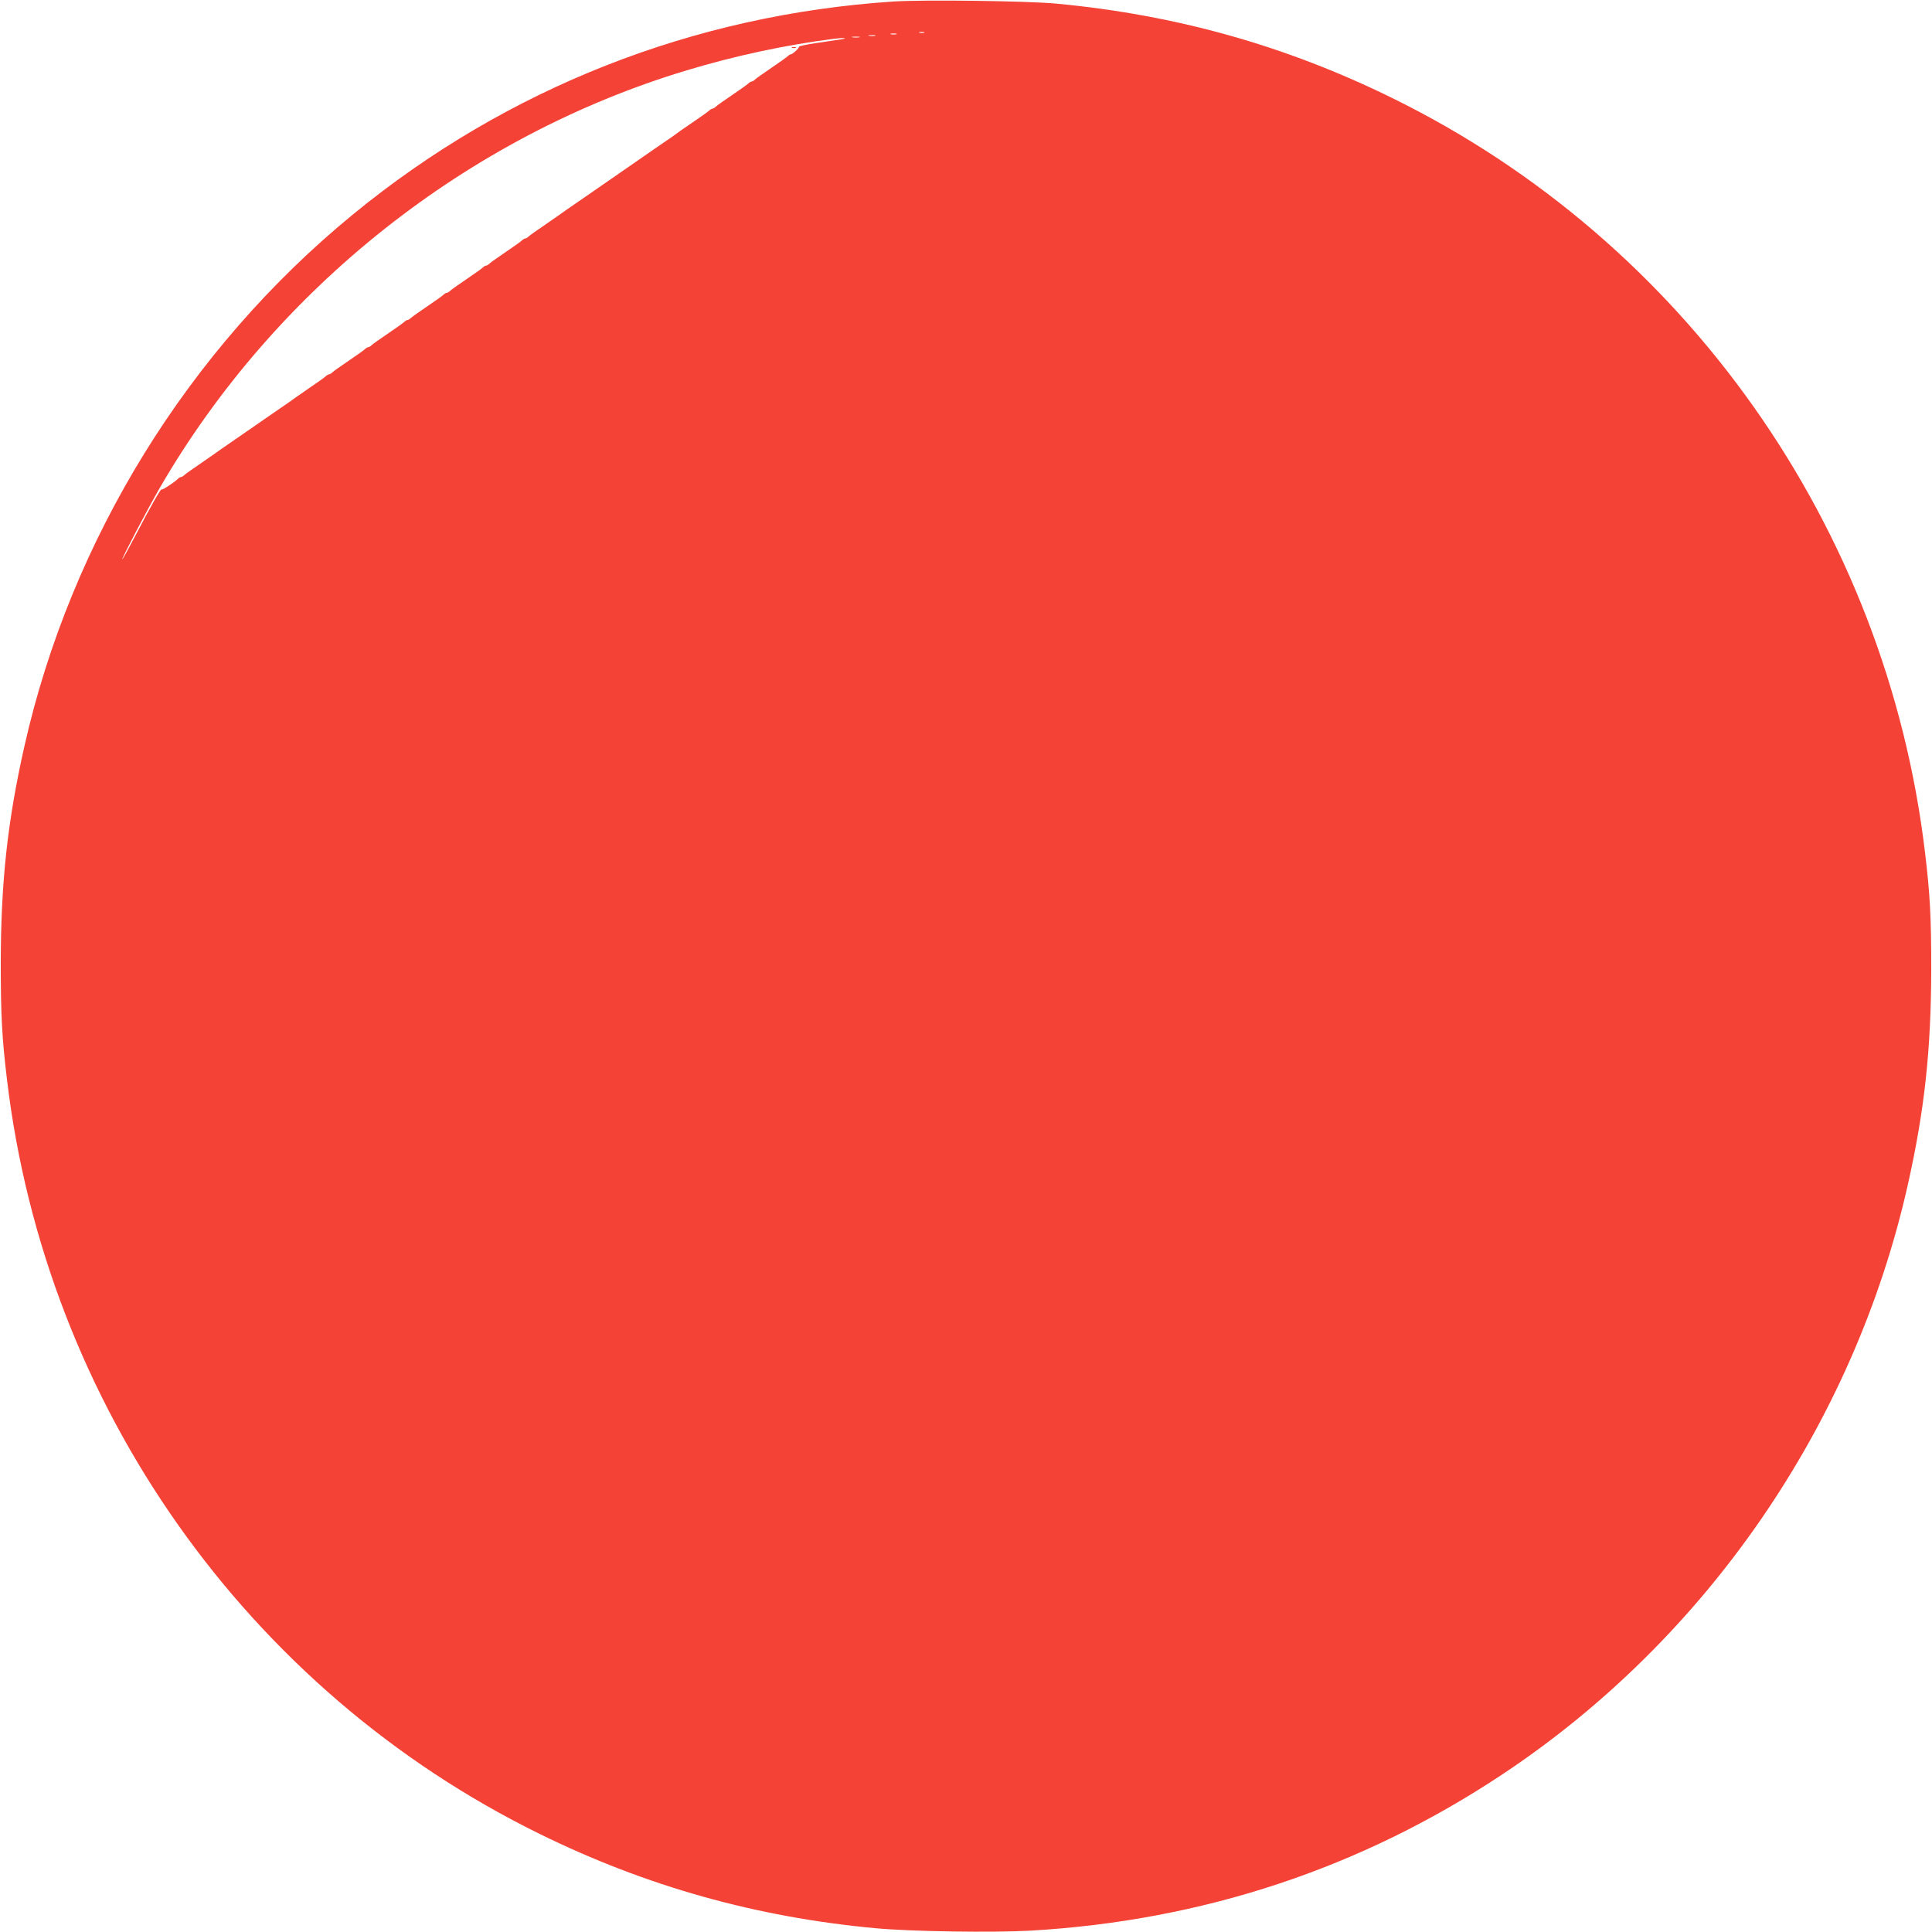 <?xml version="1.0" standalone="no"?>
<!DOCTYPE svg PUBLIC "-//W3C//DTD SVG 20010904//EN"
 "http://www.w3.org/TR/2001/REC-SVG-20010904/DTD/svg10.dtd">
<svg version="1.0" xmlns="http://www.w3.org/2000/svg"
 width="1280pt" height="1280pt" viewBox="0 0 1280 1280"
 preserveAspectRatio="xMidYMid meet">
<g transform="translate(0,1280) scale(0.1,-0.1)"
fill="#f44336" stroke="none">
<path d="M5920 12790 c-1325 -87 -2559 -572 -3582 -1411 -1090 -893 -1868
-2152 -2177 -3526 -112 -498 -155 -898 -156 -1433 0 -345 8 -495 41 -770 256
-2157 1590 -4048 3529 -5000 705 -347 1436 -552 2226 -625 233 -22 779 -30
1027 -16 1141 66 2189 413 3128 1037 1350 897 2326 2315 2683 3901 112 498
155 898 156 1433 0 345 -8 495 -41 770 -256 2157 -1590 4048 -3529 5000 -705
347 -1431 551 -2226 626 -194 18 -877 27 -1079 14z m203 -207 c-7 -2 -21 -2
-30 0 -10 3 -4 5 12 5 17 0 24 -2 18 -5z m-185 -10 c-10 -2 -26 -2 -35 0 -10
3 -2 5 17 5 19 0 27 -2 18 -5z m-140 -10 c-10 -2 -28 -2 -40 0 -13 2 -5 4 17
4 22 1 32 -1 23 -4z m-105 -10 c-13 -2 -33 -2 -45 0 -13 2 -3 4 22 4 25 0 35
-2 23 -4z m-123 -14 c-30 -5 -105 -16 -167 -25 -62 -9 -111 -20 -110 -24 2 -9
-42 -50 -54 -50 -4 0 -14 -6 -21 -13 -7 -7 -56 -42 -108 -77 -52 -35 -101 -70
-108 -77 -7 -7 -17 -13 -22 -13 -5 0 -15 -6 -22 -13 -7 -7 -56 -42 -108 -77
-52 -35 -101 -70 -108 -77 -7 -7 -17 -13 -22 -13 -5 0 -15 -6 -22 -13 -7 -7
-56 -42 -108 -77 -52 -35 -99 -68 -105 -73 -5 -5 -62 -44 -125 -87 -63 -44
-122 -84 -130 -90 -8 -6 -67 -46 -130 -90 -63 -44 -122 -84 -130 -90 -8 -6
-67 -46 -130 -90 -63 -43 -119 -82 -125 -87 -5 -4 -53 -37 -105 -73 -52 -35
-101 -70 -108 -77 -7 -7 -17 -13 -22 -13 -5 0 -15 -6 -22 -13 -7 -7 -56 -42
-108 -77 -52 -35 -101 -70 -108 -77 -7 -7 -17 -13 -22 -13 -5 0 -15 -6 -22
-13 -7 -7 -56 -42 -108 -77 -52 -35 -101 -70 -108 -77 -7 -7 -17 -13 -22 -13
-5 0 -15 -6 -22 -13 -7 -7 -56 -42 -108 -77 -52 -35 -101 -70 -108 -77 -7 -7
-17 -13 -22 -13 -5 0 -15 -6 -22 -13 -7 -7 -56 -42 -108 -77 -52 -35 -101 -70
-108 -77 -7 -7 -17 -13 -22 -13 -5 0 -15 -6 -22 -13 -7 -7 -56 -42 -108 -77
-52 -35 -101 -70 -108 -77 -7 -7 -17 -13 -22 -13 -5 0 -15 -6 -22 -13 -7 -7
-56 -42 -108 -77 -52 -36 -99 -69 -105 -73 -5 -5 -62 -44 -125 -87 -63 -44
-122 -84 -130 -90 -8 -6 -67 -46 -130 -90 -63 -43 -119 -82 -125 -87 -5 -4
-53 -37 -105 -73 -52 -35 -101 -70 -108 -77 -7 -7 -17 -13 -22 -13 -5 0 -15
-6 -22 -13 -24 -24 -108 -78 -108 -70 0 14 -79 -124 -171 -302 -49 -93 -89
-166 -89 -161 0 14 169 336 250 476 765 1319 2037 2327 3490 2764 317 96 658
169 975 209 63 8 101 5 45 -4z"/>
<path d="M5248 12483 c6 -2 18 -2 25 0 6 3 1 5 -13 5 -14 0 -19 -2 -12 -5z"/>
</g>
</svg>
